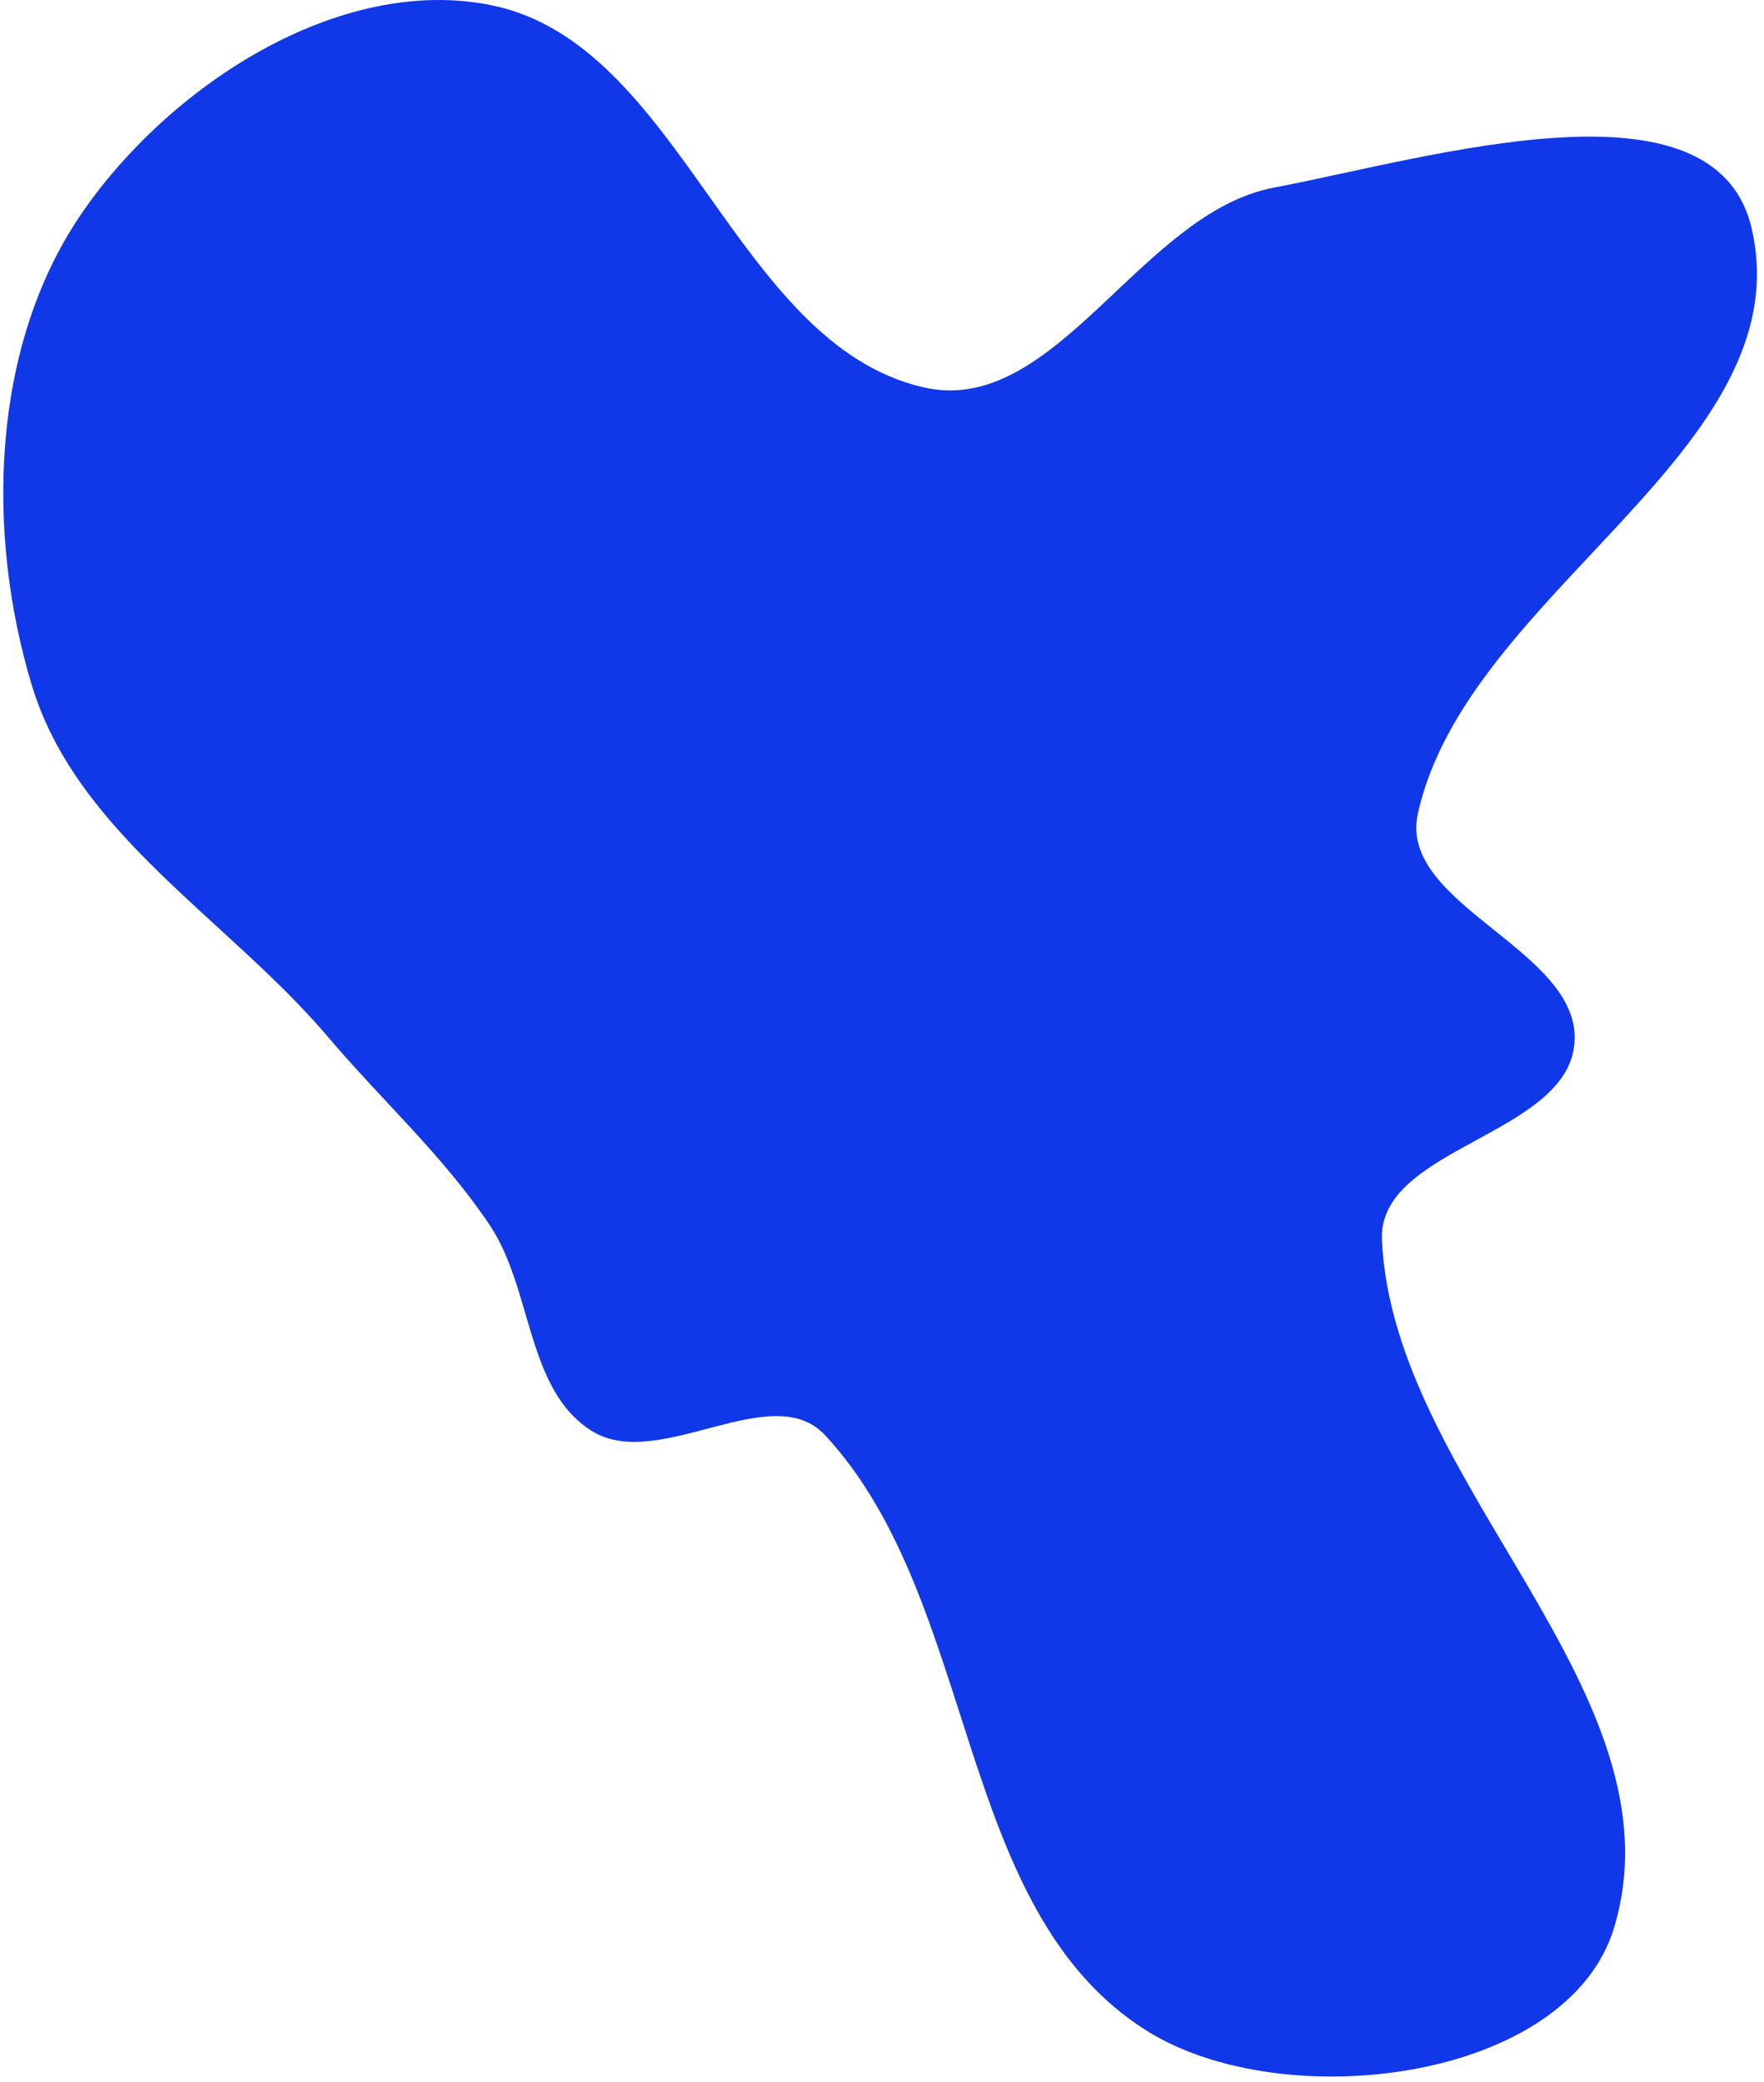 <?xml version="1.0" encoding="UTF-8"?> <svg xmlns="http://www.w3.org/2000/svg" width="239" height="282" viewBox="0 0 239 282" fill="none"> <path fill-rule="evenodd" clip-rule="evenodd" d="M125.054 52.455C142.982 56.639 154.445 28.893 172.525 25.432C194.054 21.31 232.405 9.599 237.331 30.958C244.247 60.943 198.634 80.202 192.093 110.27C189.398 122.66 214.386 128.696 213.322 141.33C212.268 153.848 186.668 155.404 187.235 167.953C188.729 201.021 228.136 229.249 218.73 260.986C212.522 281.933 174.015 286.686 155.469 275.14C129.21 258.793 132.814 217.112 111.799 194.416C104.556 186.595 89.207 199.486 80.173 193.827C71.285 188.259 72.183 174.662 66.35 165.946C60.064 156.556 51.804 149.136 44.494 140.52C30.895 124.492 10.392 112.941 4.31 92.82C-1.925 72.196 -1.217 47.073 10.85 29.222C22.664 11.744 45.902 -3.5 66.575 0.706C92.364 5.952 99.426 46.474 125.054 52.455Z" fill="#1138E8"></path> </svg> 
